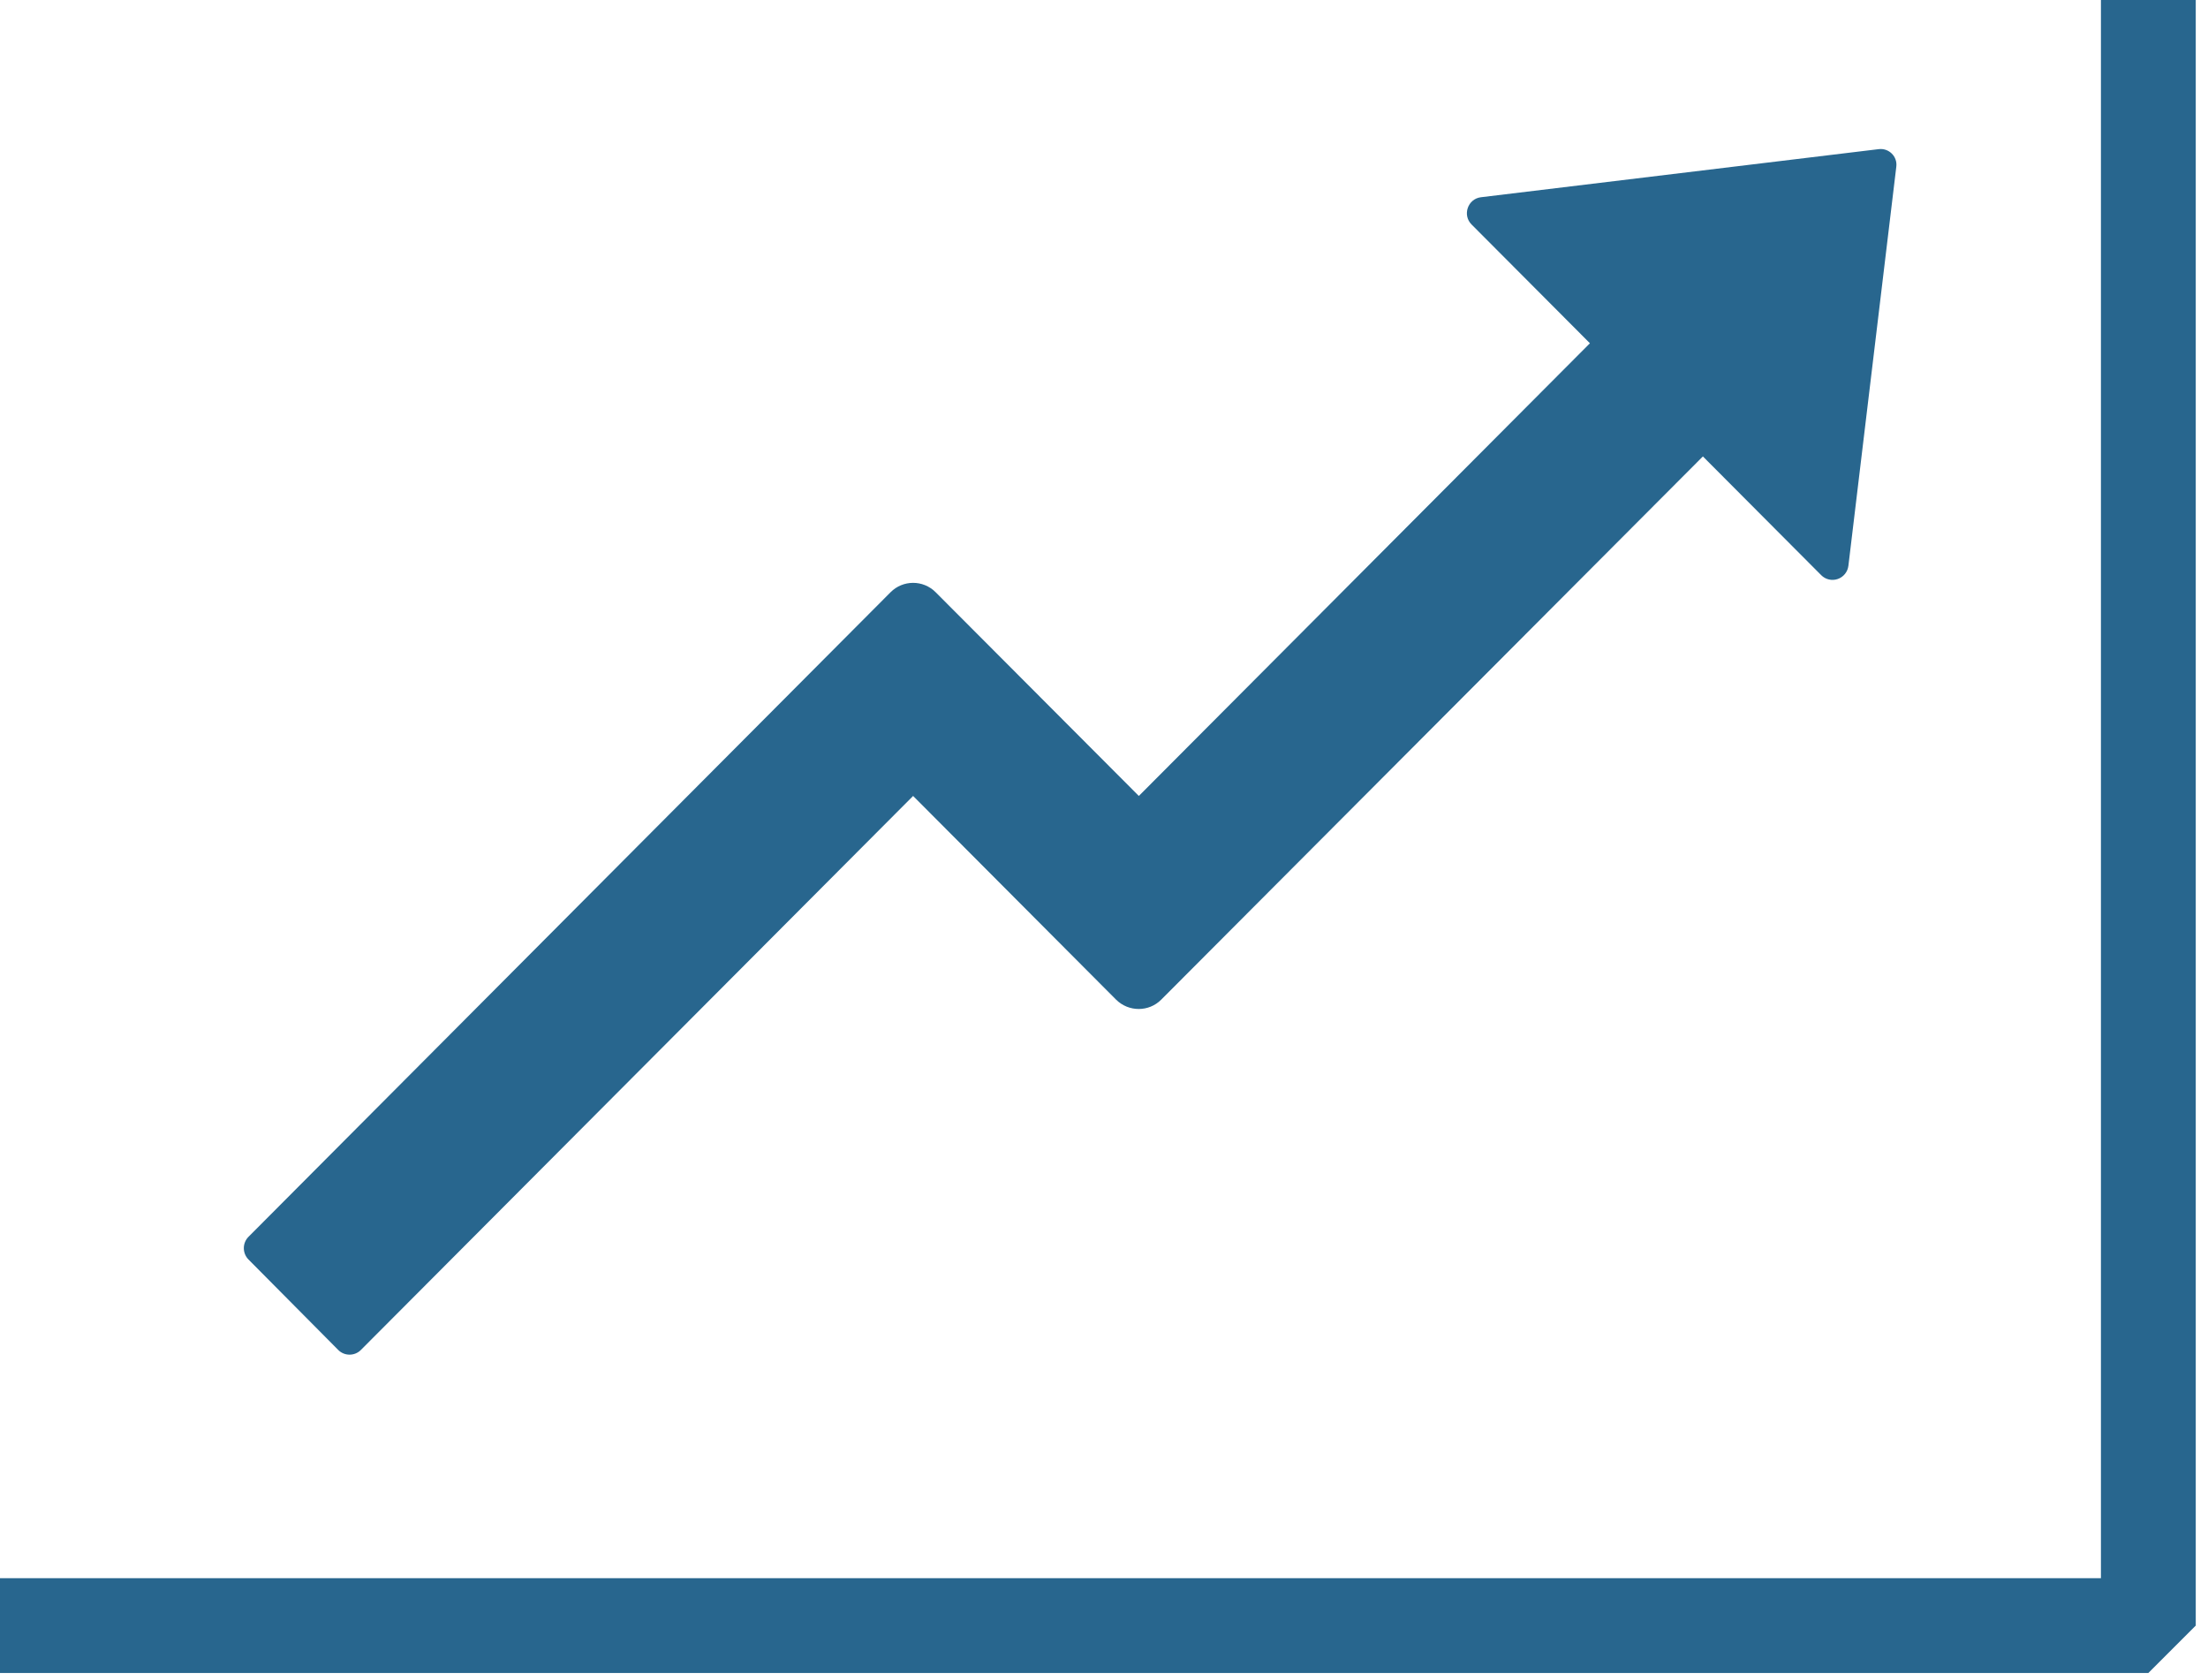 <svg width="163" height="124" viewBox="0 0 163 124" fill="none" xmlns="http://www.w3.org/2000/svg">
<path d="M138.678 11.011L109.327 14.559C108.355 14.678 107.942 15.875 108.634 16.57L117.372 25.338L84.072 58.754L69.073 43.717C68.144 42.786 66.656 42.8 65.743 43.717L18.342 91.298C18.123 91.52 18 91.82 18 92.133C18 92.446 18.123 92.746 18.342 92.969L24.973 99.652C25.43 100.11 26.181 100.11 26.638 99.652L67.408 58.754L82.393 73.791C83.321 74.708 84.809 74.708 85.723 73.791L125.712 33.692L134.449 42.46C134.606 42.617 134.803 42.726 135.018 42.775C135.233 42.825 135.458 42.813 135.667 42.74C135.876 42.668 136.06 42.538 136.199 42.366C136.338 42.193 136.426 41.985 136.453 41.765L139.989 12.312C140.092 11.558 139.444 10.907 138.678 11.011Z" fill="#28668E"/>
<path d="M0 119.994H158.596V0" stroke="#28668E" stroke-width="7" stroke-linejoin="bevel"/>
</svg>
